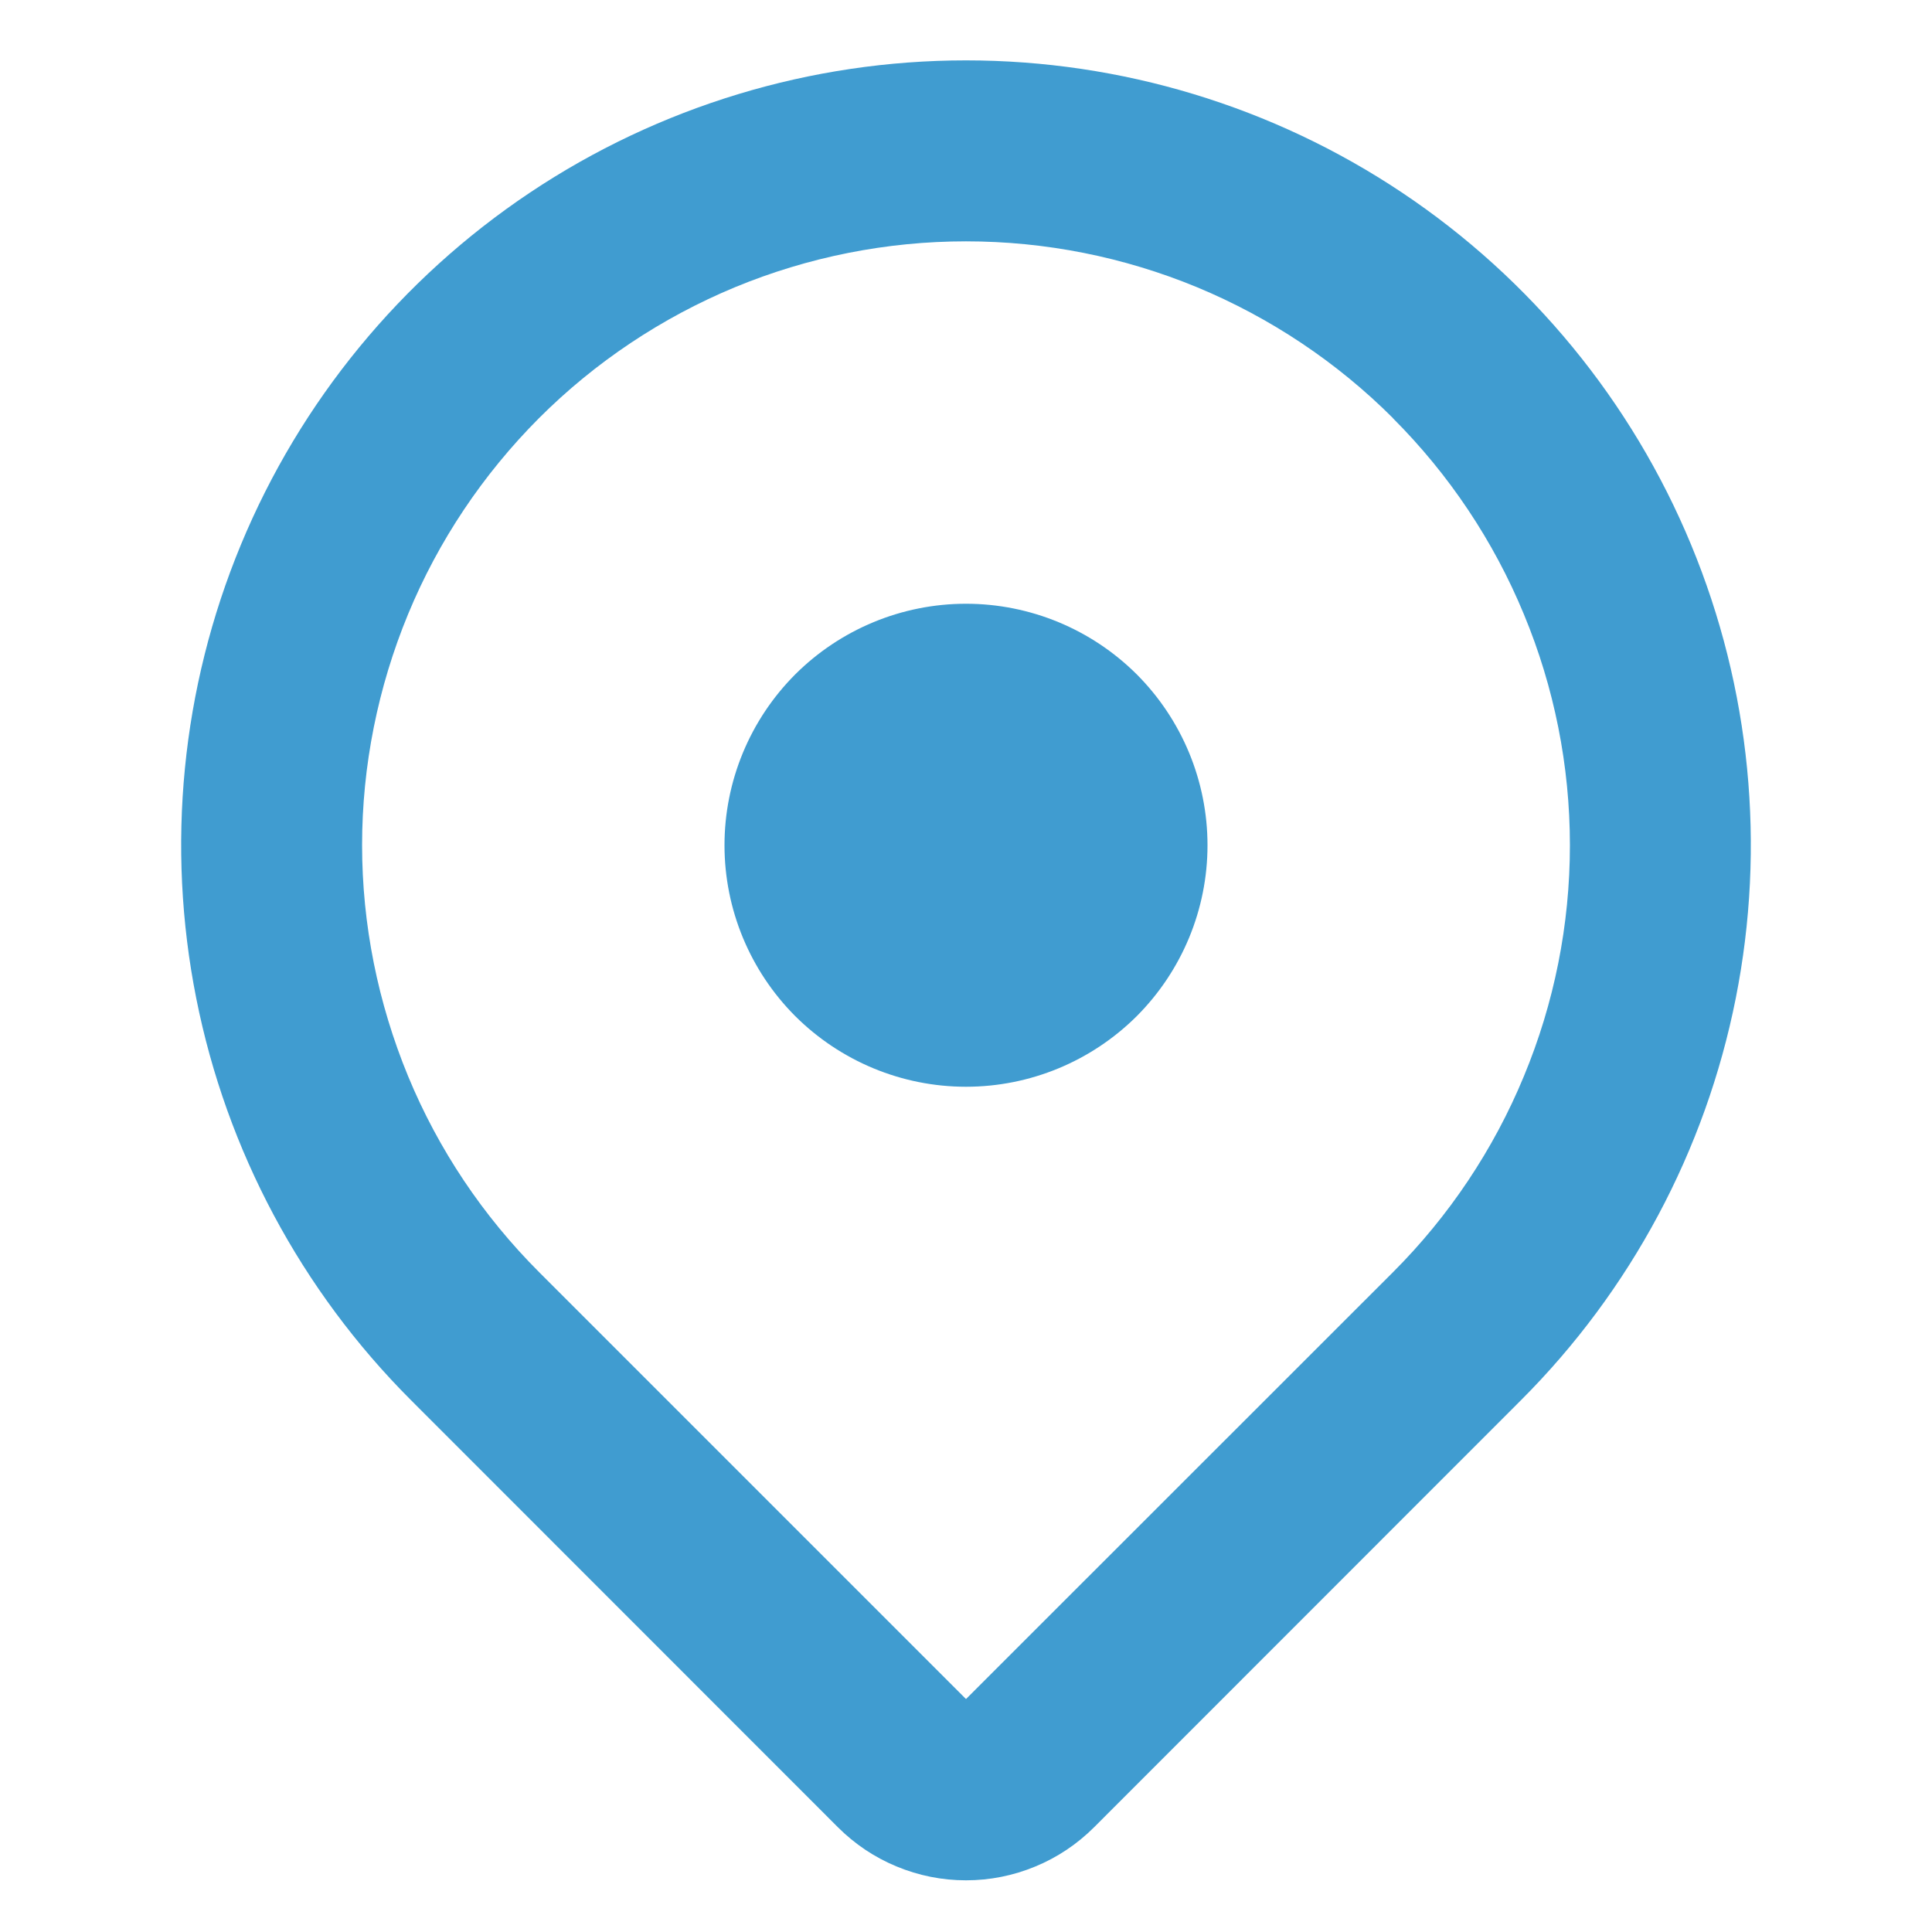 <svg width="12" height="12" viewBox="0 0 12 12" fill="none" xmlns="http://www.w3.org/2000/svg">
<path fill-rule="evenodd" clip-rule="evenodd" d="M8.652 2.598C9 2.946 9.277 3.36 9.465 3.815C9.654 4.27 9.751 4.757 9.751 5.25C9.751 5.743 9.654 6.23 9.465 6.685C9.277 7.14 9 7.554 8.652 7.902L6 10.553L3.348 7.901C3 7.553 2.723 7.14 2.535 6.685C2.347 6.229 2.249 5.742 2.249 5.249C2.249 4.757 2.347 4.269 2.535 3.814C2.723 3.359 3 2.946 3.348 2.597C3.696 2.249 4.11 1.973 4.565 1.784C5.02 1.596 5.507 1.499 6 1.499C6.493 1.499 6.98 1.596 7.435 1.784C7.89 1.973 8.304 2.249 8.652 2.597V2.598ZM9.447 8.697C10.129 8.015 10.593 7.147 10.781 6.201C10.969 5.255 10.873 4.275 10.504 3.384C10.135 2.493 9.51 1.732 8.708 1.196C7.907 0.661 6.964 0.375 6 0.375C5.036 0.375 4.093 0.661 3.292 1.196C2.49 1.732 1.865 2.493 1.496 3.384C1.127 4.275 1.031 5.255 1.219 6.201C1.407 7.147 1.871 8.015 2.553 8.697L5.204 11.349C5.309 11.454 5.433 11.537 5.569 11.593C5.706 11.65 5.852 11.679 6 11.679C6.148 11.679 6.294 11.65 6.431 11.593C6.567 11.537 6.691 11.454 6.796 11.349L9.447 8.697ZM6 6.75C6.398 6.75 6.779 6.592 7.061 6.311C7.342 6.029 7.5 5.648 7.5 5.25C7.5 4.852 7.342 4.471 7.061 4.189C6.779 3.908 6.398 3.75 6 3.75C5.602 3.75 5.221 3.908 4.939 4.189C4.658 4.471 4.5 4.852 4.5 5.25C4.5 5.648 4.658 6.029 4.939 6.311C5.221 6.592 5.602 6.75 6 6.75Z" fill="#409CD0"/>
</svg>

